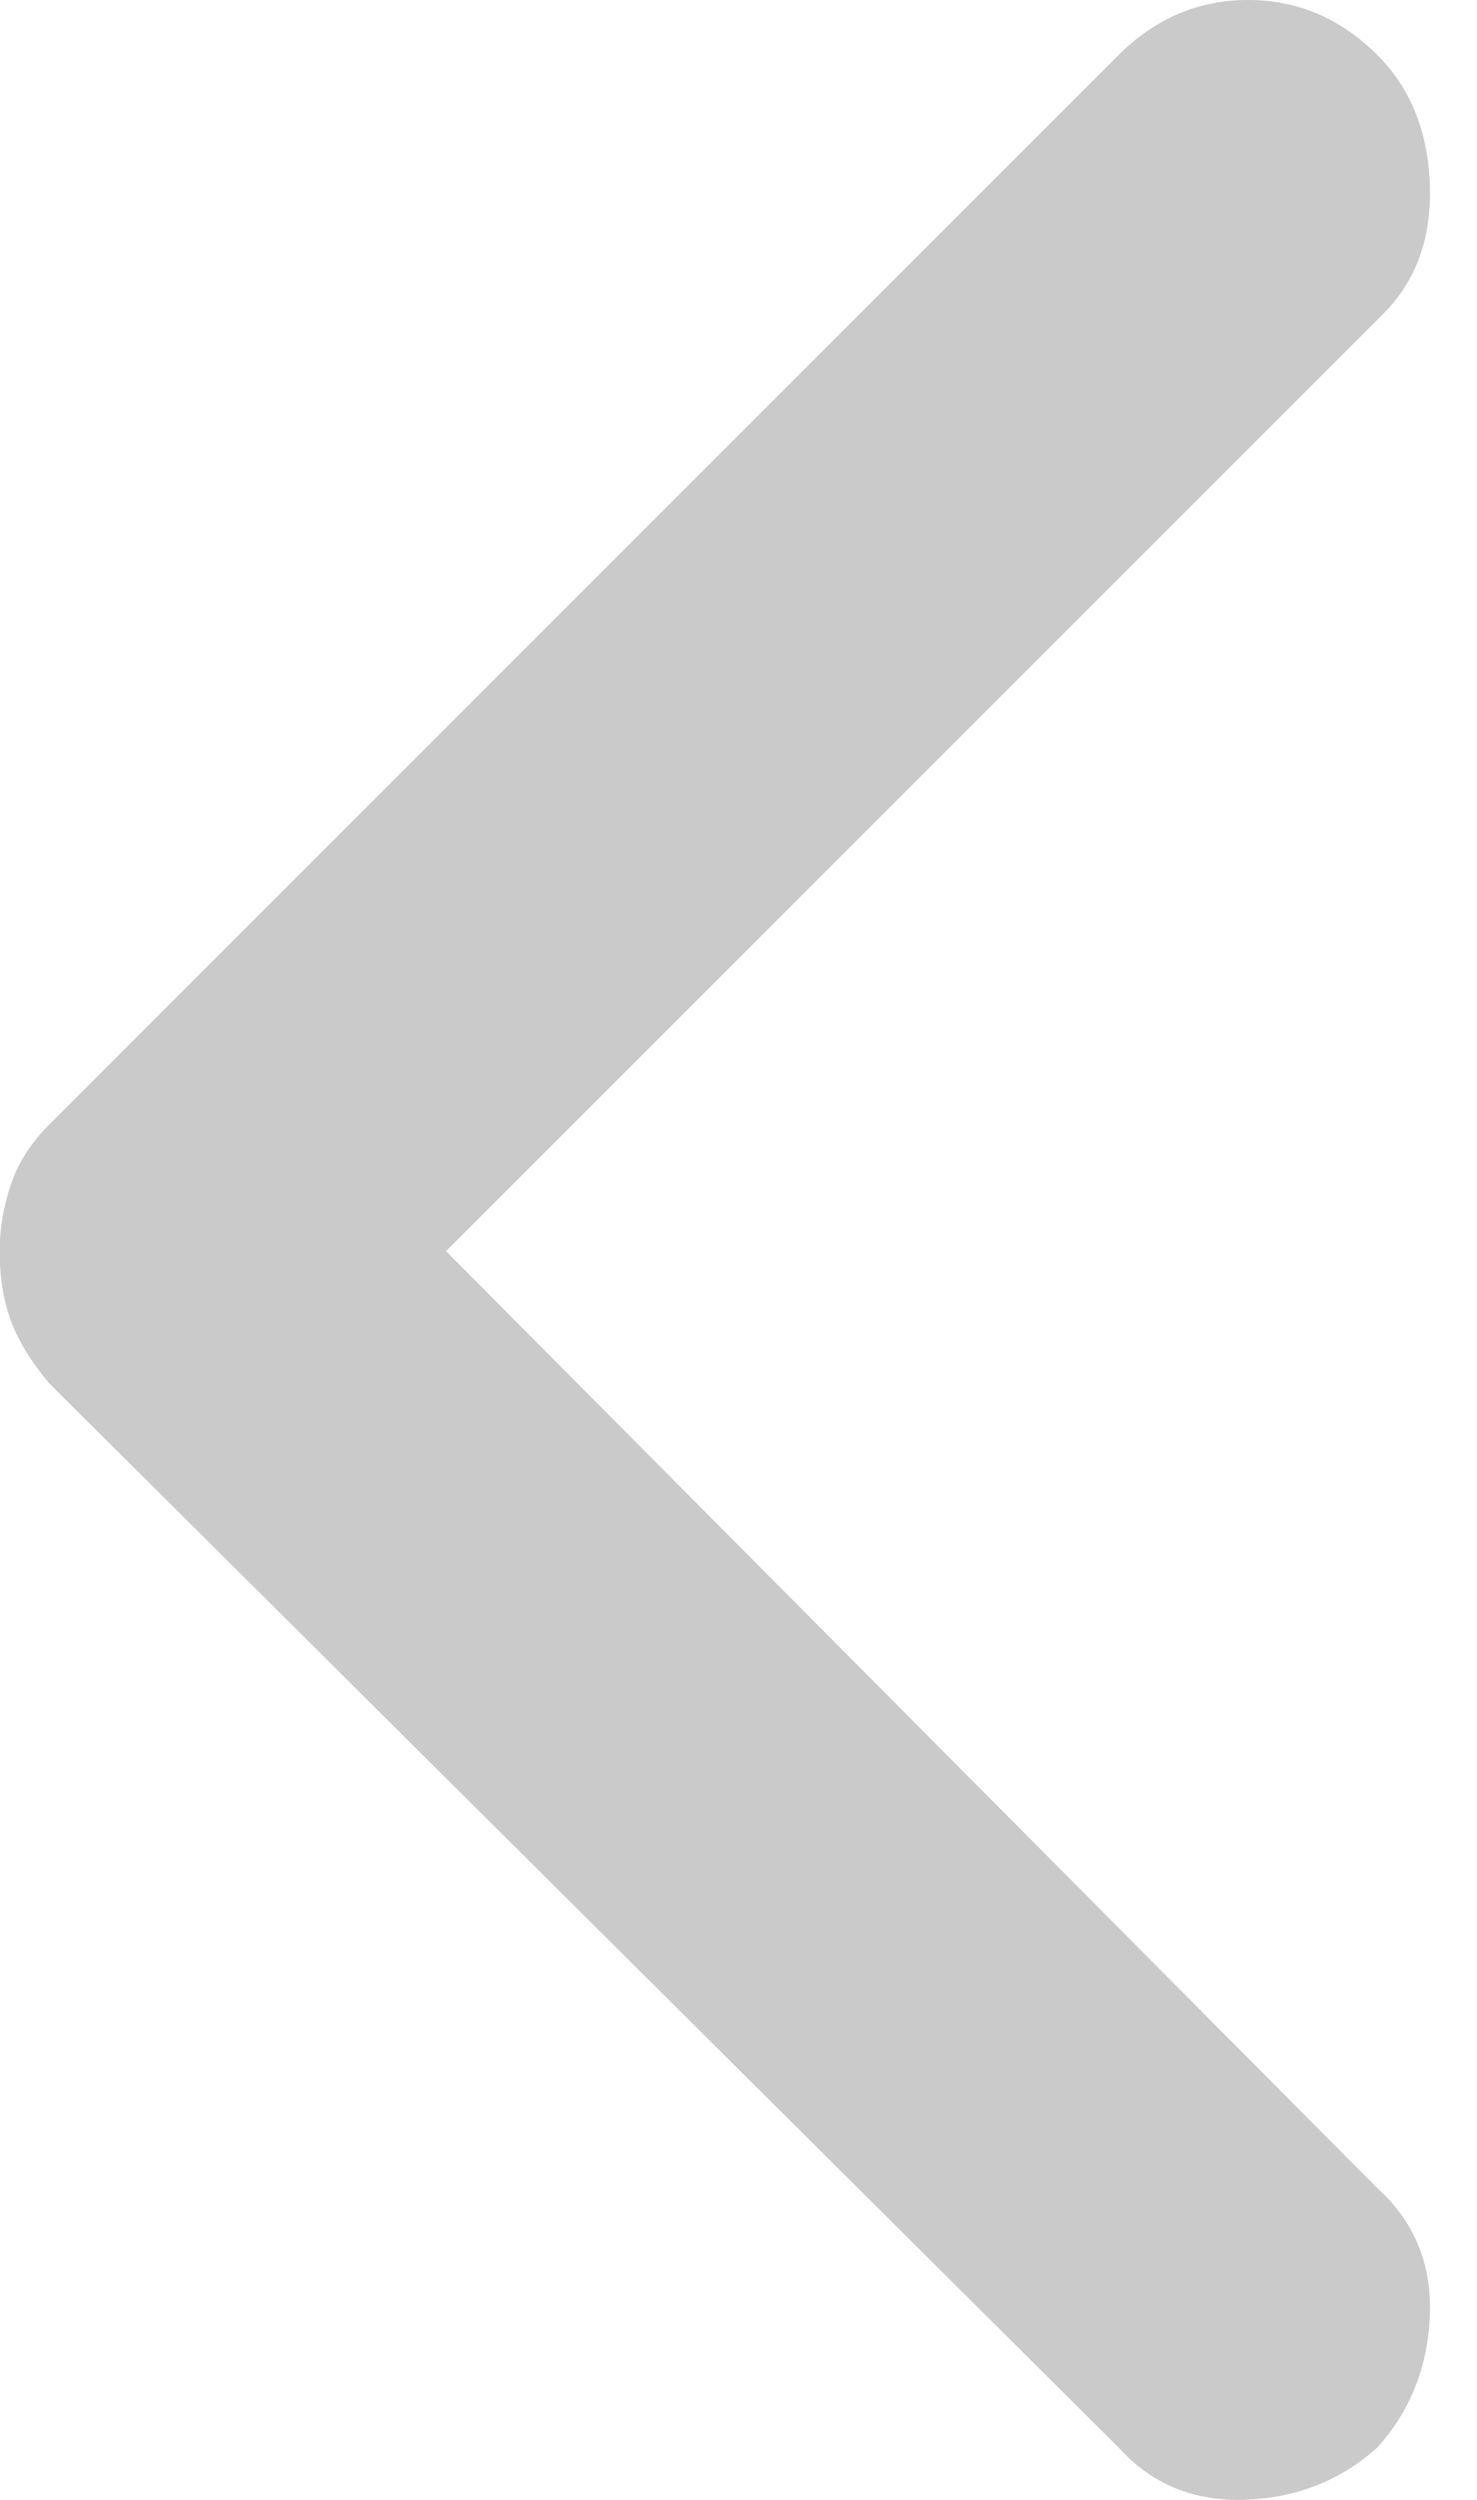 <svg width="13" height="22" viewBox="0 0 13 22" fill="none" xmlns="http://www.w3.org/2000/svg">
<path d="M12.124 21.538C12.415 21.214 12.568 20.826 12.585 20.374C12.601 19.921 12.447 19.549 12.124 19.258L3.926 11.011L12.172 2.765C12.464 2.474 12.601 2.094 12.585 1.625C12.568 1.156 12.415 0.777 12.124 0.485C11.801 0.162 11.421 0 10.984 0C10.548 0 10.168 0.162 9.844 0.485L0.434 9.896C0.272 10.057 0.158 10.235 0.094 10.429C0.029 10.623 -0.003 10.817 -0.003 11.011C-0.003 11.238 0.029 11.44 0.094 11.618C0.158 11.795 0.272 11.981 0.434 12.175L9.844 21.538C10.135 21.861 10.507 22.015 10.959 21.999C11.413 21.983 11.801 21.829 12.124 21.538Z" fill="#CACACA"/>
</svg>
